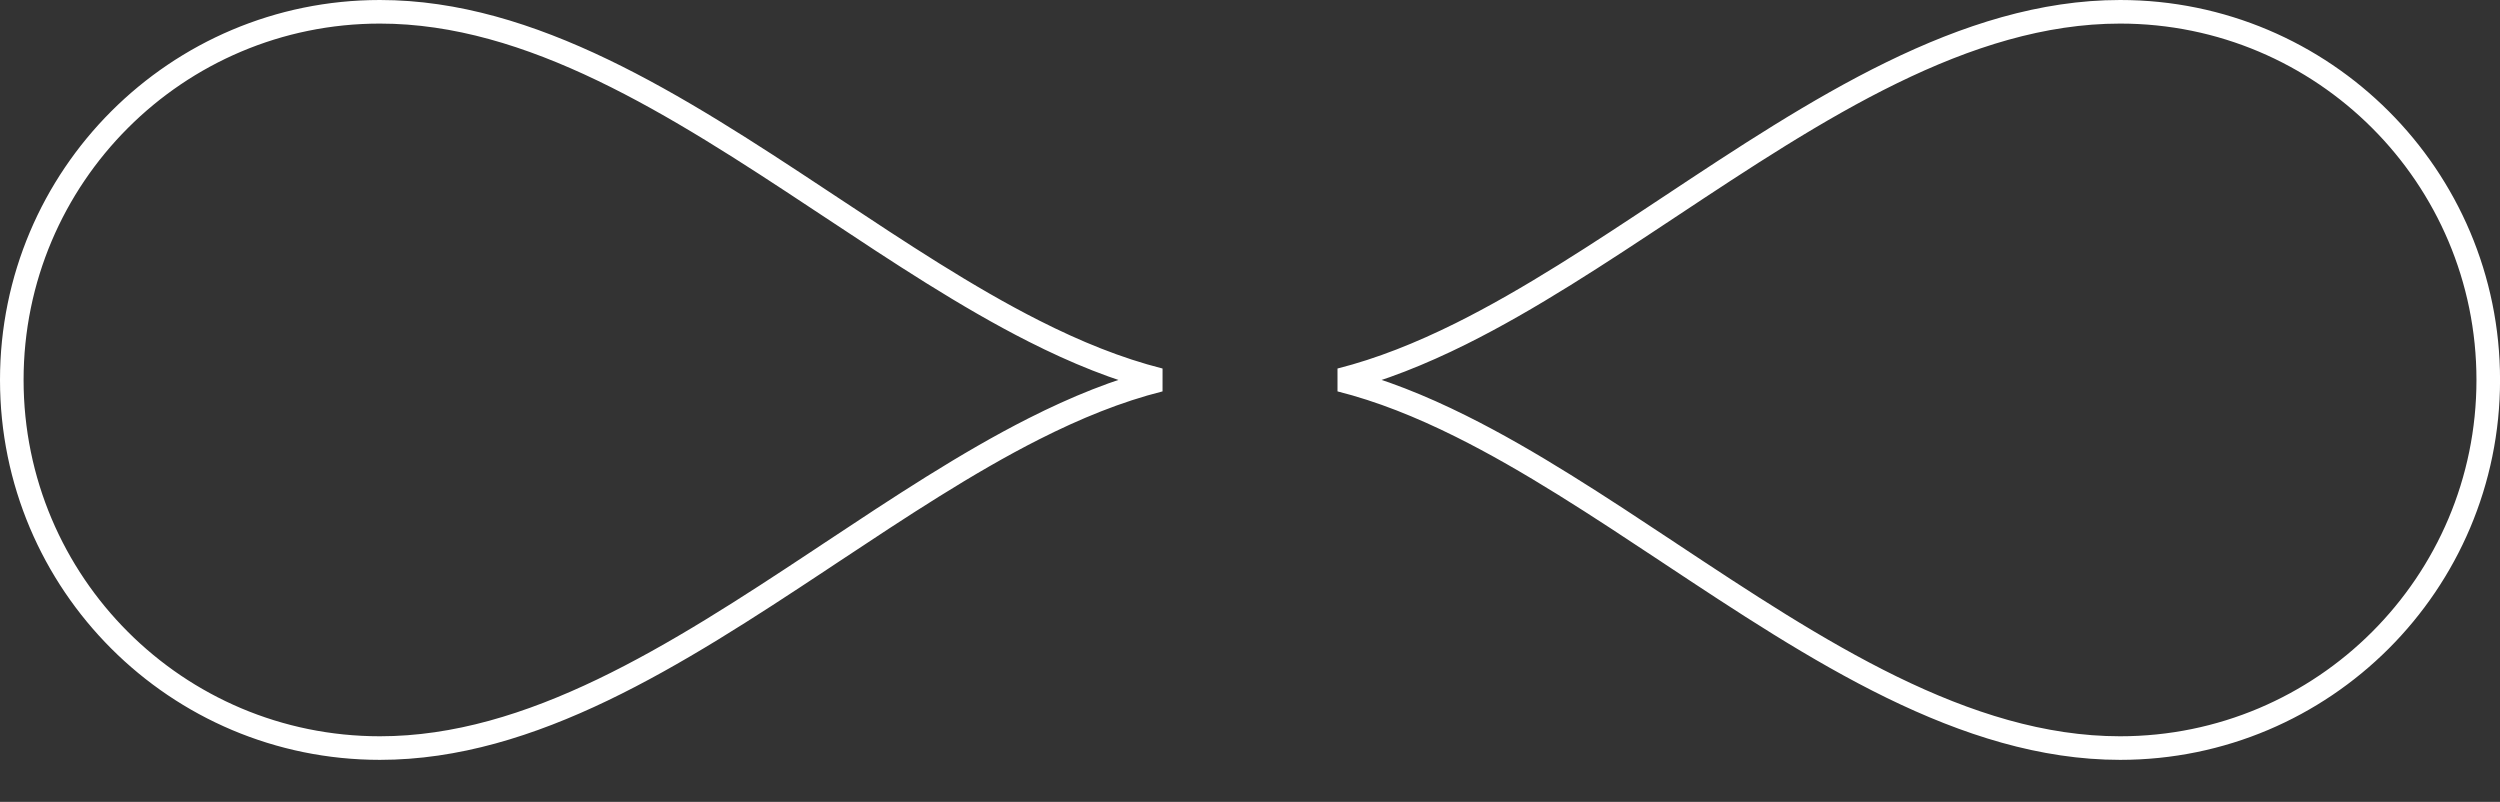 <?xml version="1.0" encoding="UTF-8"?> <svg xmlns="http://www.w3.org/2000/svg" width="53" height="17" viewBox="0 0 53 17" fill="none"><rect x="0" y="0" width="53" height="17" fill="#333333" stroke="none"/><path d="M44.946 0.25C49.256 0.25 52.751 3.744 52.751 8.055C52.751 12.365 49.256 15.859 44.946 15.859C43.304 15.859 41.697 15.346 40.104 14.568C38.51 13.789 36.946 12.752 35.386 11.719L35.378 11.713C33.904 10.737 32.433 9.762 30.965 9.032C30.121 8.612 29.271 8.27 28.416 8.055C29.271 7.839 30.121 7.497 30.965 7.078C32.433 6.348 33.904 5.373 35.378 4.396L35.386 4.391C36.946 3.357 38.51 2.321 40.104 1.542C41.697 0.763 43.304 0.25 44.946 0.25ZM24.585 8.055C23.69 8.28 22.802 8.644 21.92 9.09C20.49 9.813 19.056 10.764 17.619 11.716C17.54 11.768 17.46 11.821 17.381 11.874C14.325 13.898 11.268 15.859 8.055 15.859C3.744 15.859 0.25 12.365 0.25 8.055C0.25 3.744 3.744 0.25 8.055 0.25C11.268 0.25 14.325 2.212 17.381 4.236C17.46 4.288 17.54 4.341 17.619 4.393C19.056 5.345 20.49 6.296 21.92 7.019C22.802 7.466 23.69 7.829 24.585 8.055Z" stroke="white" stroke-width="0.5"></path></svg> 